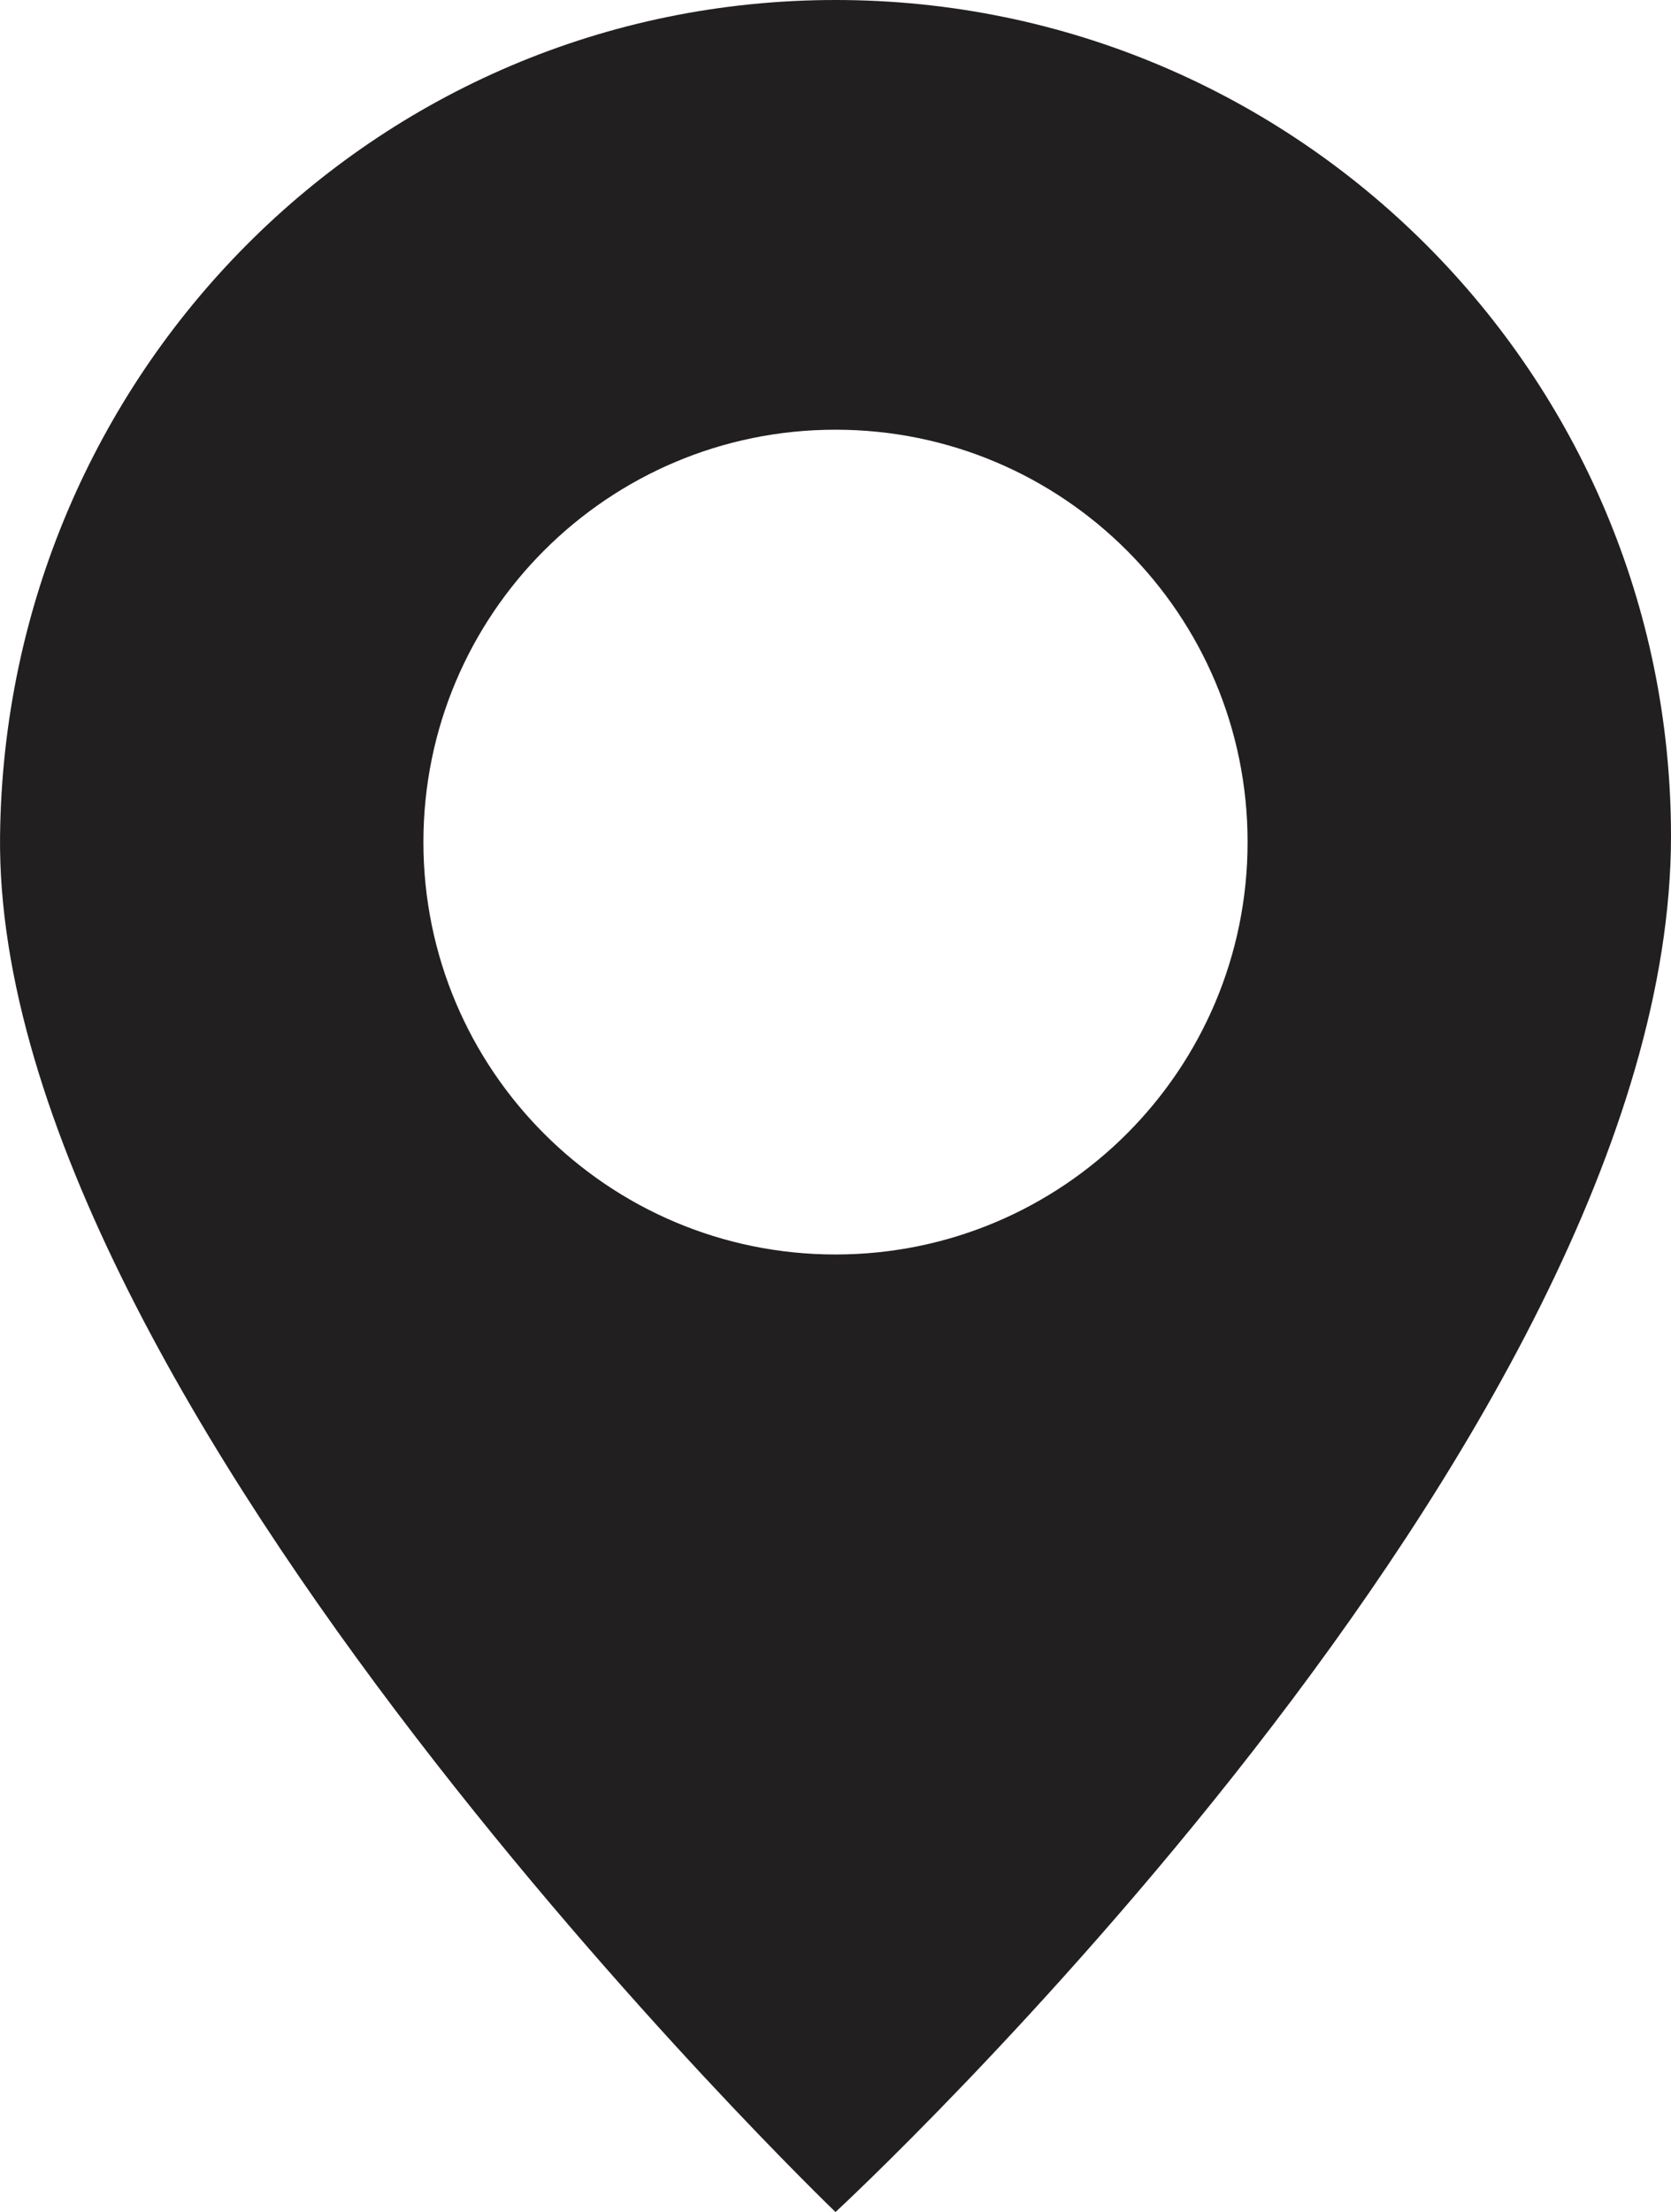 <svg height="31.376mm" viewBox="0 0 67.234 88.939" width="23.719mm" xmlns="http://www.w3.org/2000/svg"><path d="m33.618 0c-18.566 0-33.415 15.052-33.616 33.616-.248 22.8 33.616 55.323 33.616 55.323s33.616-31.039 33.616-55.323c-0-18.566-15.051-33.616-33.616-33.616zm-.001 50.439c-9.158 0-16.581-7.424-16.581-16.581s7.424-16.581 16.581-16.581 16.581 7.424 16.581 16.581-7.424 16.581-16.581 16.581z" fill="#211f1f"/></svg>